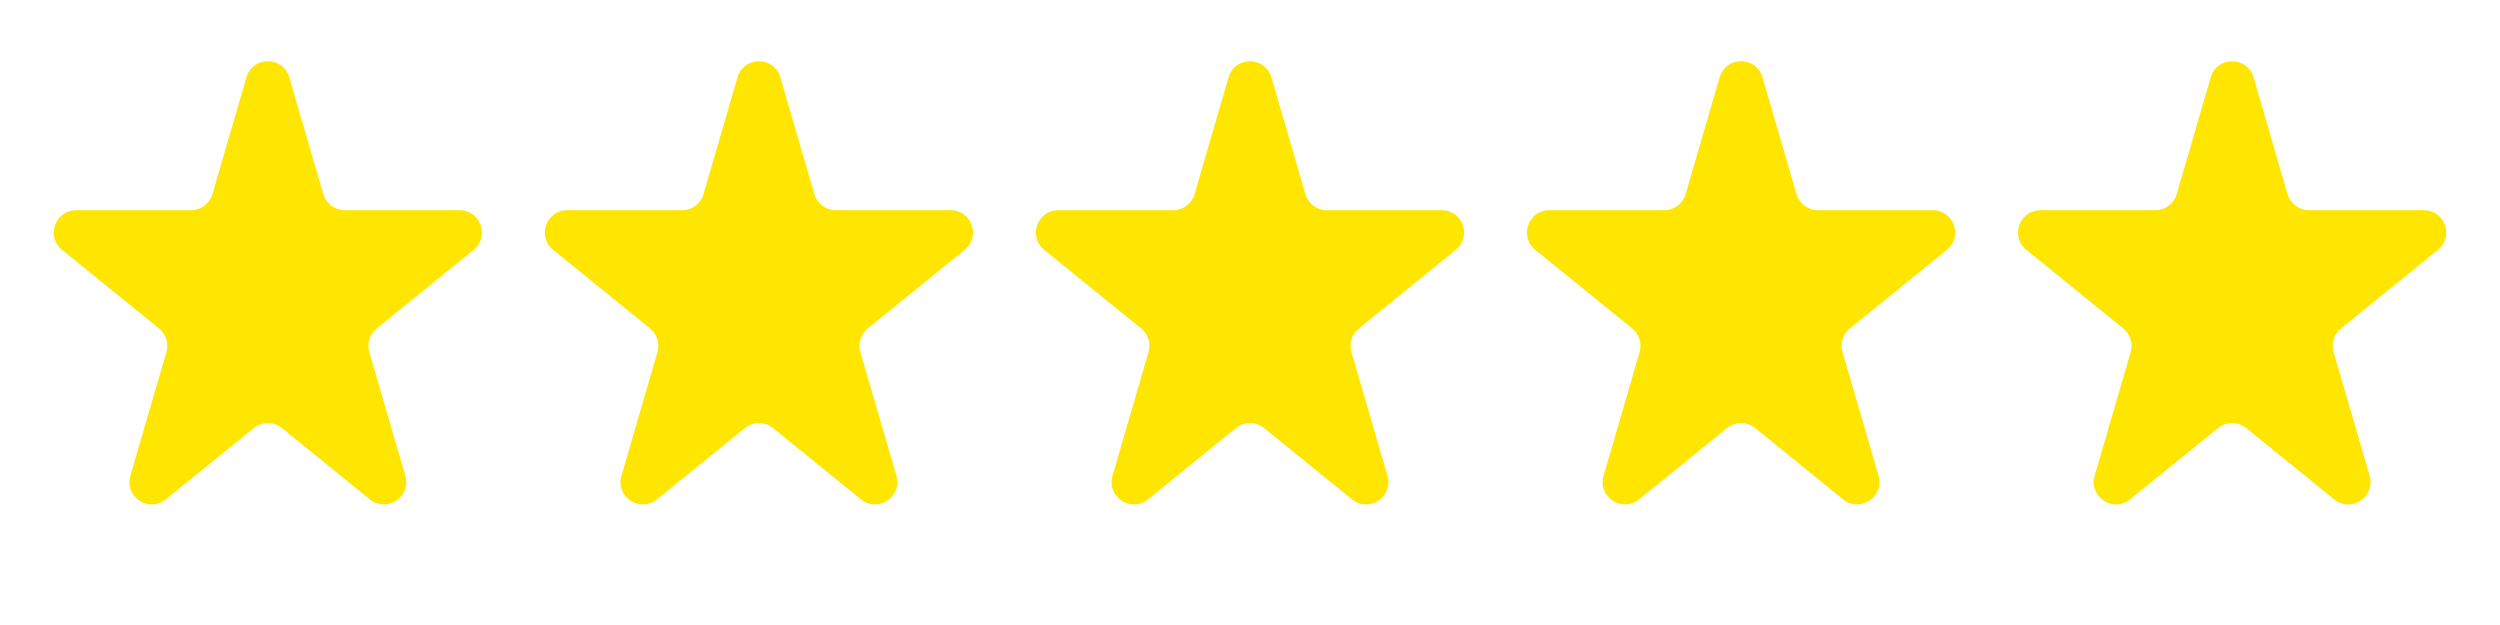 <svg width="56" height="14" viewBox="0 0 56 14" fill="none" xmlns="http://www.w3.org/2000/svg">
<path d="M5.52 1.732C5.66 1.252 6.34 1.252 6.48 1.732L7.242 4.349C7.304 4.562 7.5 4.709 7.722 4.709H10.295C10.766 4.709 10.976 5.301 10.61 5.597L8.438 7.358C8.281 7.485 8.216 7.693 8.273 7.887L9.08 10.658C9.217 11.128 8.665 11.495 8.285 11.186L6.315 9.589C6.131 9.441 5.869 9.441 5.685 9.589L3.715 11.186C3.335 11.495 2.783 11.128 2.92 10.658L3.727 7.887C3.784 7.693 3.719 7.485 3.562 7.358L1.39 5.597C1.024 5.301 1.234 4.709 1.705 4.709H4.278C4.5 4.709 4.696 4.562 4.758 4.349L5.52 1.732Z" fill="#FFE601"/>
<path d="M16.52 1.732C16.66 1.252 17.34 1.252 17.48 1.732L18.242 4.349C18.304 4.562 18.5 4.709 18.722 4.709H21.295C21.766 4.709 21.976 5.301 21.61 5.597L19.438 7.358C19.281 7.485 19.216 7.693 19.273 7.887L20.08 10.658C20.217 11.128 19.666 11.495 19.285 11.186L17.315 9.589C17.131 9.441 16.869 9.441 16.685 9.589L14.715 11.186C14.335 11.495 13.783 11.128 13.92 10.658L14.727 7.887C14.784 7.693 14.719 7.485 14.562 7.358L12.39 5.597C12.024 5.301 12.234 4.709 12.705 4.709H15.278C15.5 4.709 15.696 4.562 15.758 4.349L16.52 1.732Z" fill="#FFE601"/>
<path d="M27.52 1.732C27.66 1.252 28.34 1.252 28.48 1.732L29.242 4.349C29.304 4.562 29.5 4.709 29.722 4.709H32.295C32.766 4.709 32.976 5.301 32.61 5.597L30.438 7.358C30.281 7.485 30.216 7.693 30.273 7.887L31.08 10.658C31.217 11.128 30.666 11.495 30.285 11.186L28.315 9.589C28.131 9.441 27.869 9.441 27.685 9.589L25.715 11.186C25.334 11.495 24.783 11.128 24.92 10.658L25.727 7.887C25.784 7.693 25.719 7.485 25.562 7.358L23.39 5.597C23.024 5.301 23.234 4.709 23.705 4.709H26.278C26.5 4.709 26.696 4.562 26.758 4.349L27.52 1.732Z" fill="#FFE601"/>
<path d="M38.52 1.732C38.66 1.252 39.34 1.252 39.48 1.732L40.242 4.349C40.304 4.562 40.5 4.709 40.722 4.709H43.295C43.766 4.709 43.976 5.301 43.61 5.597L41.438 7.358C41.281 7.485 41.216 7.693 41.273 7.887L42.08 10.658C42.217 11.128 41.666 11.495 41.285 11.186L39.315 9.589C39.131 9.441 38.869 9.441 38.685 9.589L36.715 11.186C36.334 11.495 35.783 11.128 35.92 10.658L36.727 7.887C36.784 7.693 36.719 7.485 36.562 7.358L34.39 5.597C34.024 5.301 34.234 4.709 34.705 4.709H37.278C37.5 4.709 37.696 4.562 37.758 4.349L38.52 1.732Z" fill="#FFE601"/>
<path d="M49.52 1.732C49.66 1.252 50.34 1.252 50.48 1.732L51.242 4.349C51.304 4.562 51.5 4.709 51.722 4.709H54.295C54.766 4.709 54.976 5.301 54.61 5.597L52.438 7.358C52.281 7.485 52.216 7.693 52.273 7.887L53.08 10.658C53.217 11.128 52.666 11.495 52.285 11.186L50.315 9.589C50.131 9.441 49.869 9.441 49.685 9.589L47.715 11.186C47.334 11.495 46.783 11.128 46.92 10.658L47.727 7.887C47.784 7.693 47.719 7.485 47.562 7.358L45.39 5.597C45.024 5.301 45.234 4.709 45.705 4.709H48.278C48.5 4.709 48.696 4.562 48.758 4.349L49.52 1.732Z" fill="#FFE601"/>
</svg>
